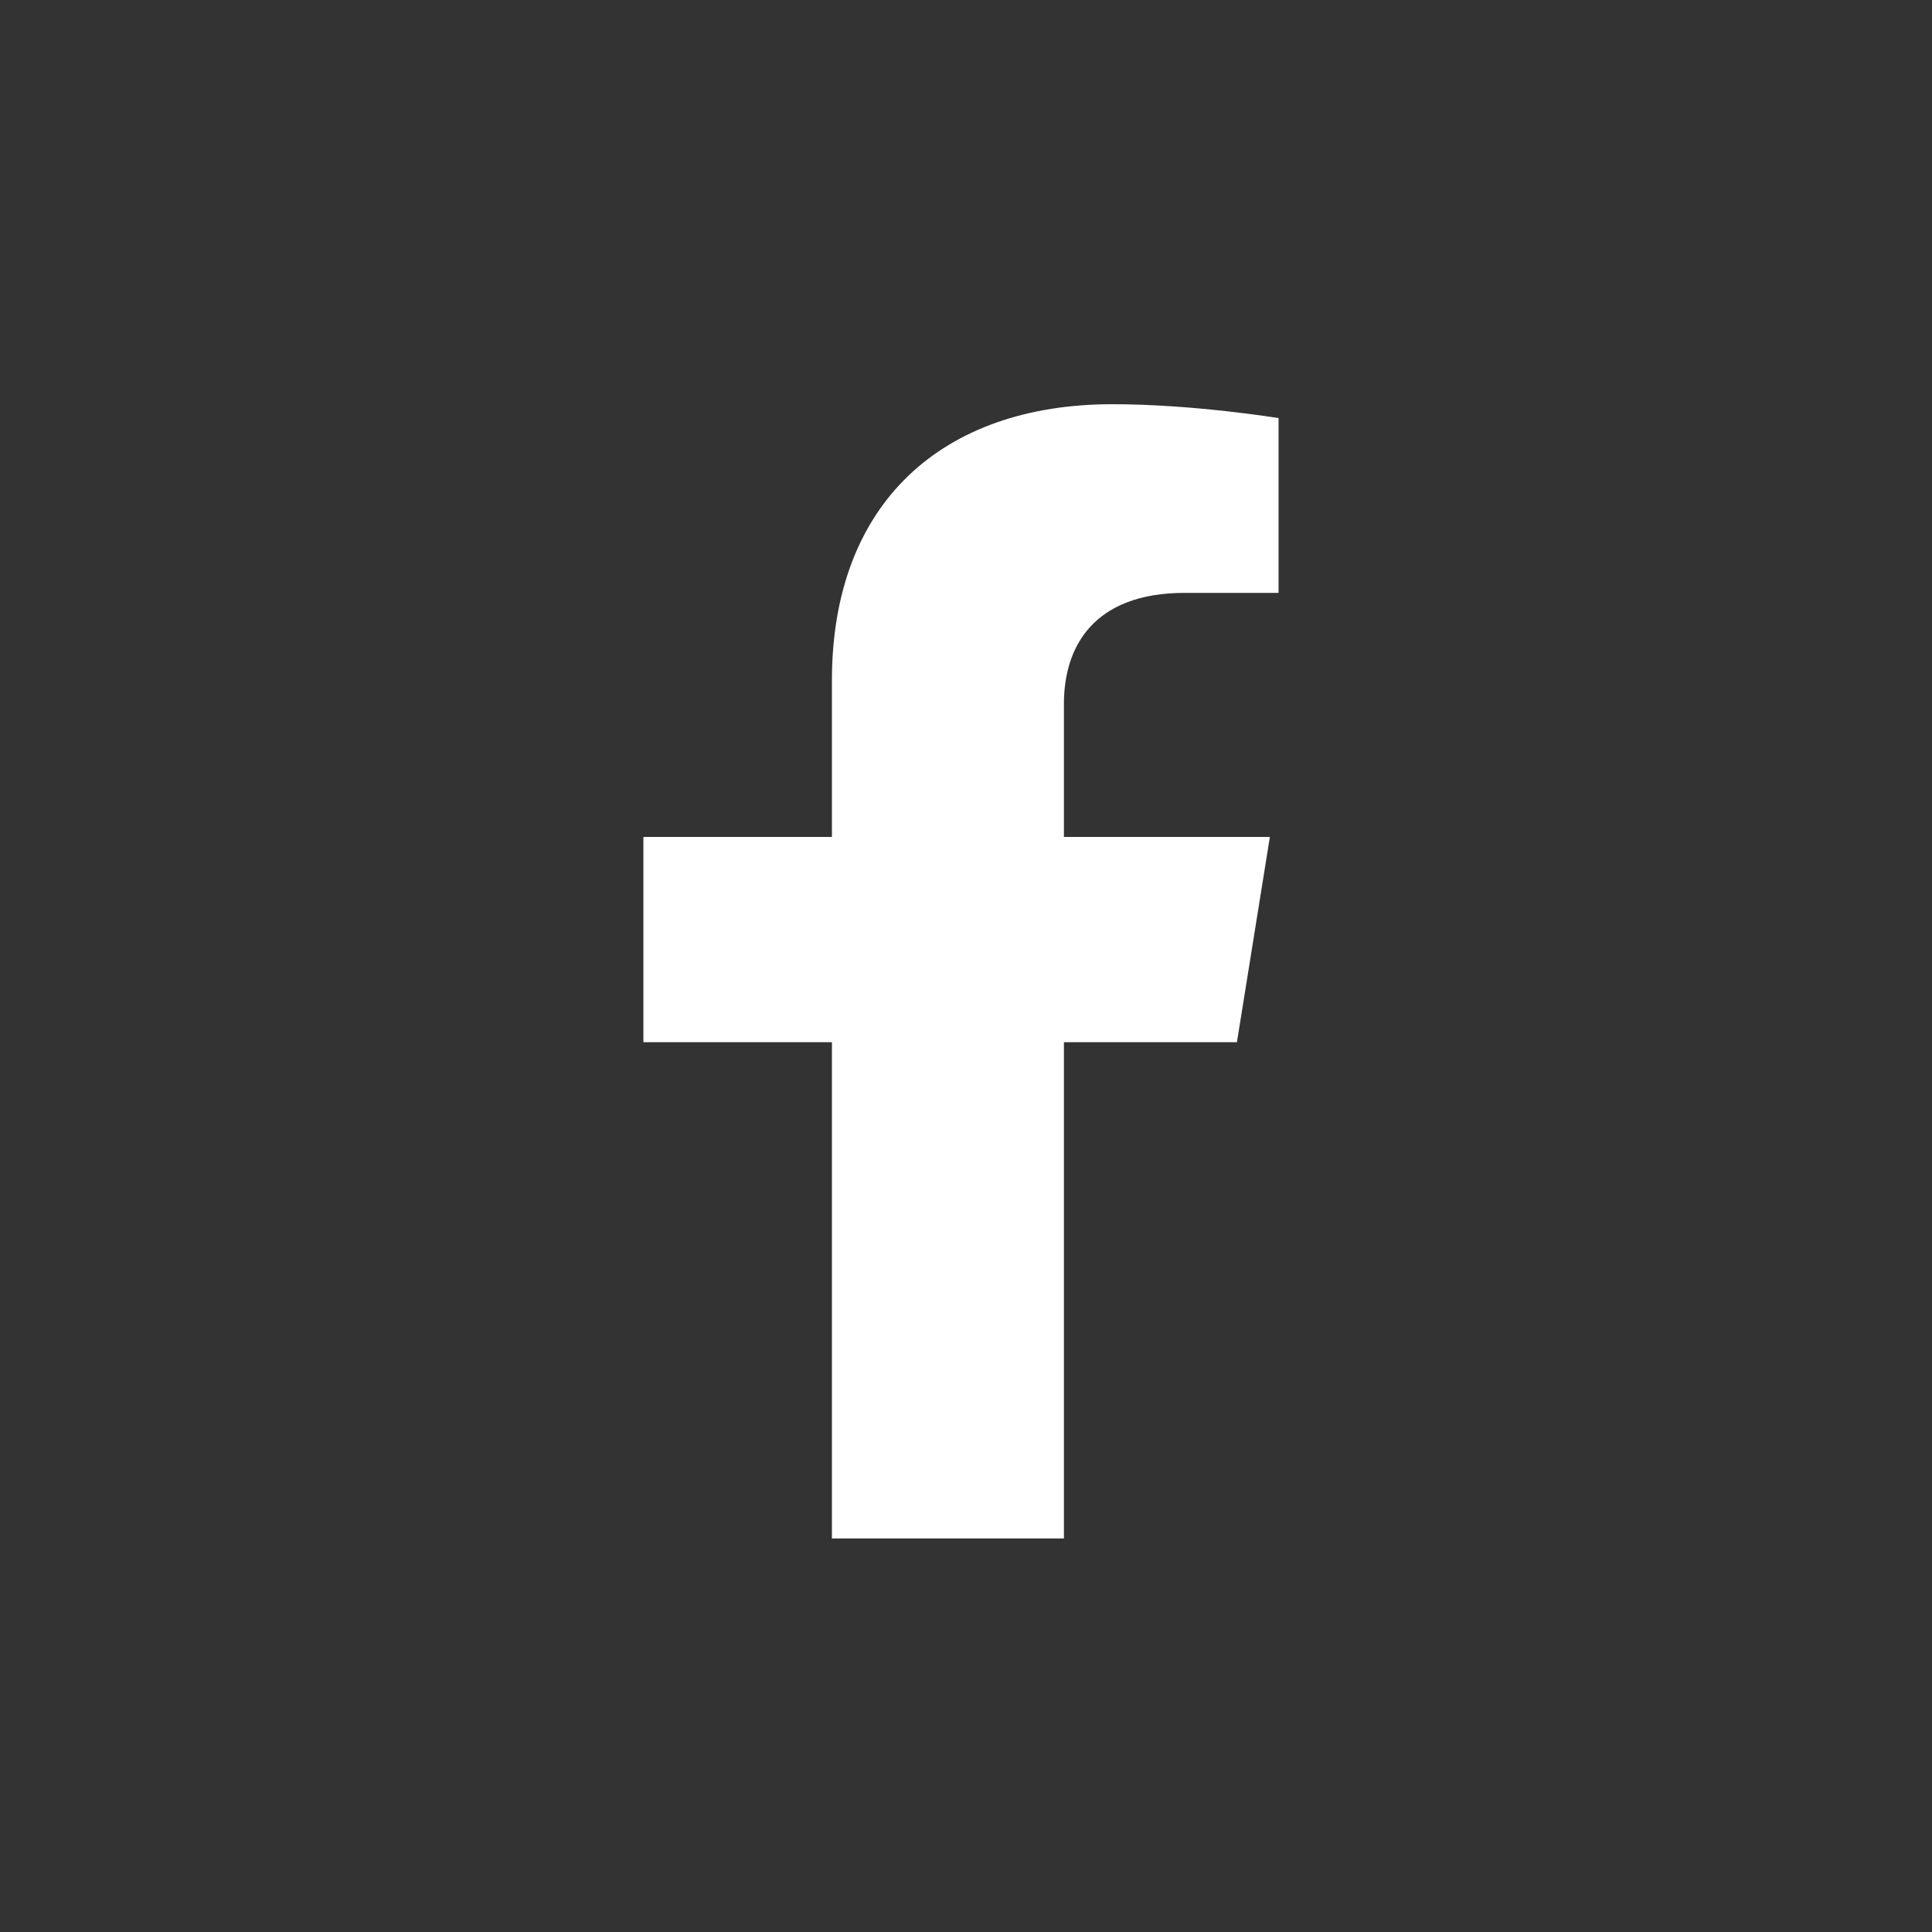 <?xml version="1.0" encoding="UTF-8"?> <svg xmlns="http://www.w3.org/2000/svg" width="60" height="60" viewBox="0 0 60 60" fill="none"><rect x="0" y="0" width="60" height="60" fill="#333333" stroke="none"/><path d="M38.414 32.367L39.437 25.992H33.041V21.856C33.041 20.112 33.935 18.412 36.799 18.412H39.707V12.984C39.707 12.984 37.068 12.553 34.545 12.553C29.278 12.553 25.836 15.607 25.836 21.134V25.992H19.981V32.367H25.836V47.778H33.041V32.367H38.414Z" fill="white"></path></svg> 